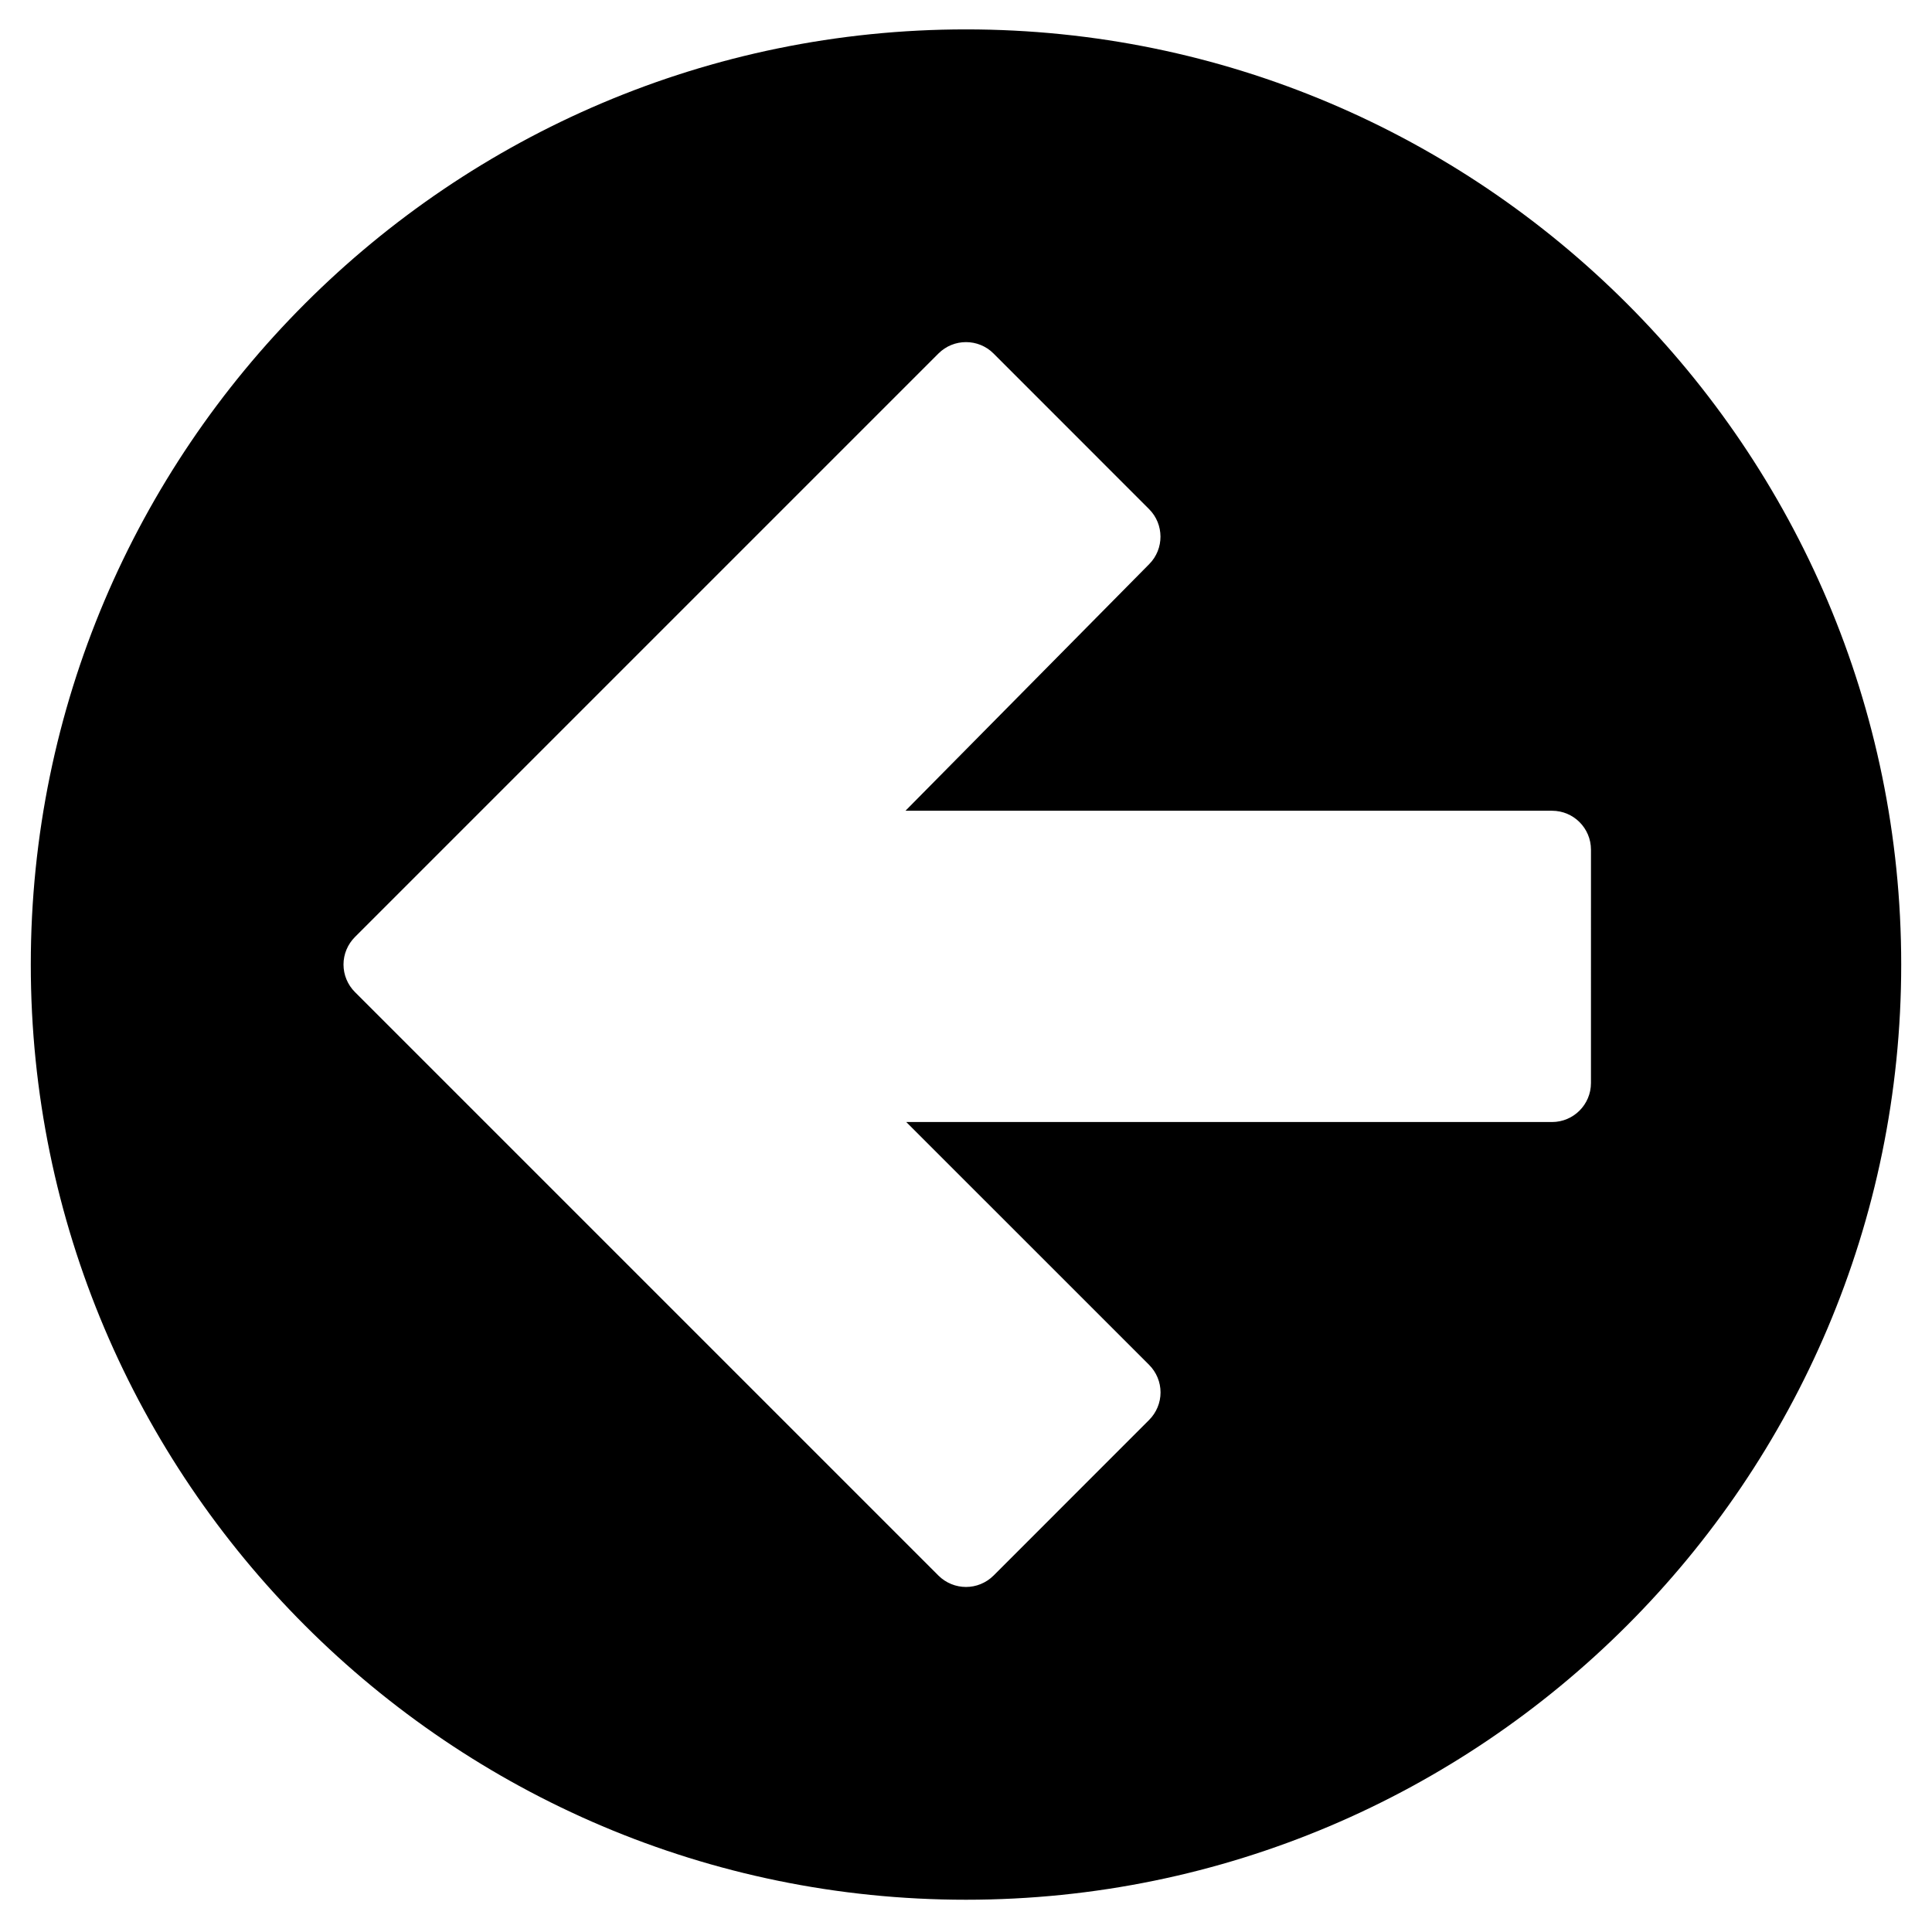 <?xml version="1.0" encoding="UTF-8"?>
<!-- The Best Svg Icon site in the world: iconSvg.co, Visit us! https://iconsvg.co -->
<svg fill="#000000" width="800px" height="800px" version="1.1" viewBox="144 144 512 512" xmlns="http://www.w3.org/2000/svg">
 <path d="m565.62 431.02c0 5.699-4.625 10.328-10.324 10.328h-171.13l64.355 64.352c1.941 1.941 3.035 4.566 3.035 7.312 0 2.727-1.094 5.352-3.035 7.293l-41.223 41.242c-2.027 2.004-4.668 3.016-7.293 3.016-2.641 0-5.285-1.012-7.309-3.016l-154.63-154.63c-1.941-1.941-3.035-4.566-3.035-7.312 0-2.727 1.094-5.348 3.035-7.289l154.63-154.63c4.027-4.027 10.574-4.027 14.602 0l41.223 41.242c4.008 4.008 4.027 10.535 0.039 14.562l-64.602 65.367h171.34c5.699 0 10.324 4.606 10.324 10.324zm-165.62-279.23c-136.68 0-247.84 111.18-247.84 247.82 0 136.66 111.16 247.84 247.84 247.84 136.64 0 247.84-111.17 247.84-247.84 0-136.64-111.2-247.82-247.84-247.82z" fill-rule="evenodd"/>
</svg>